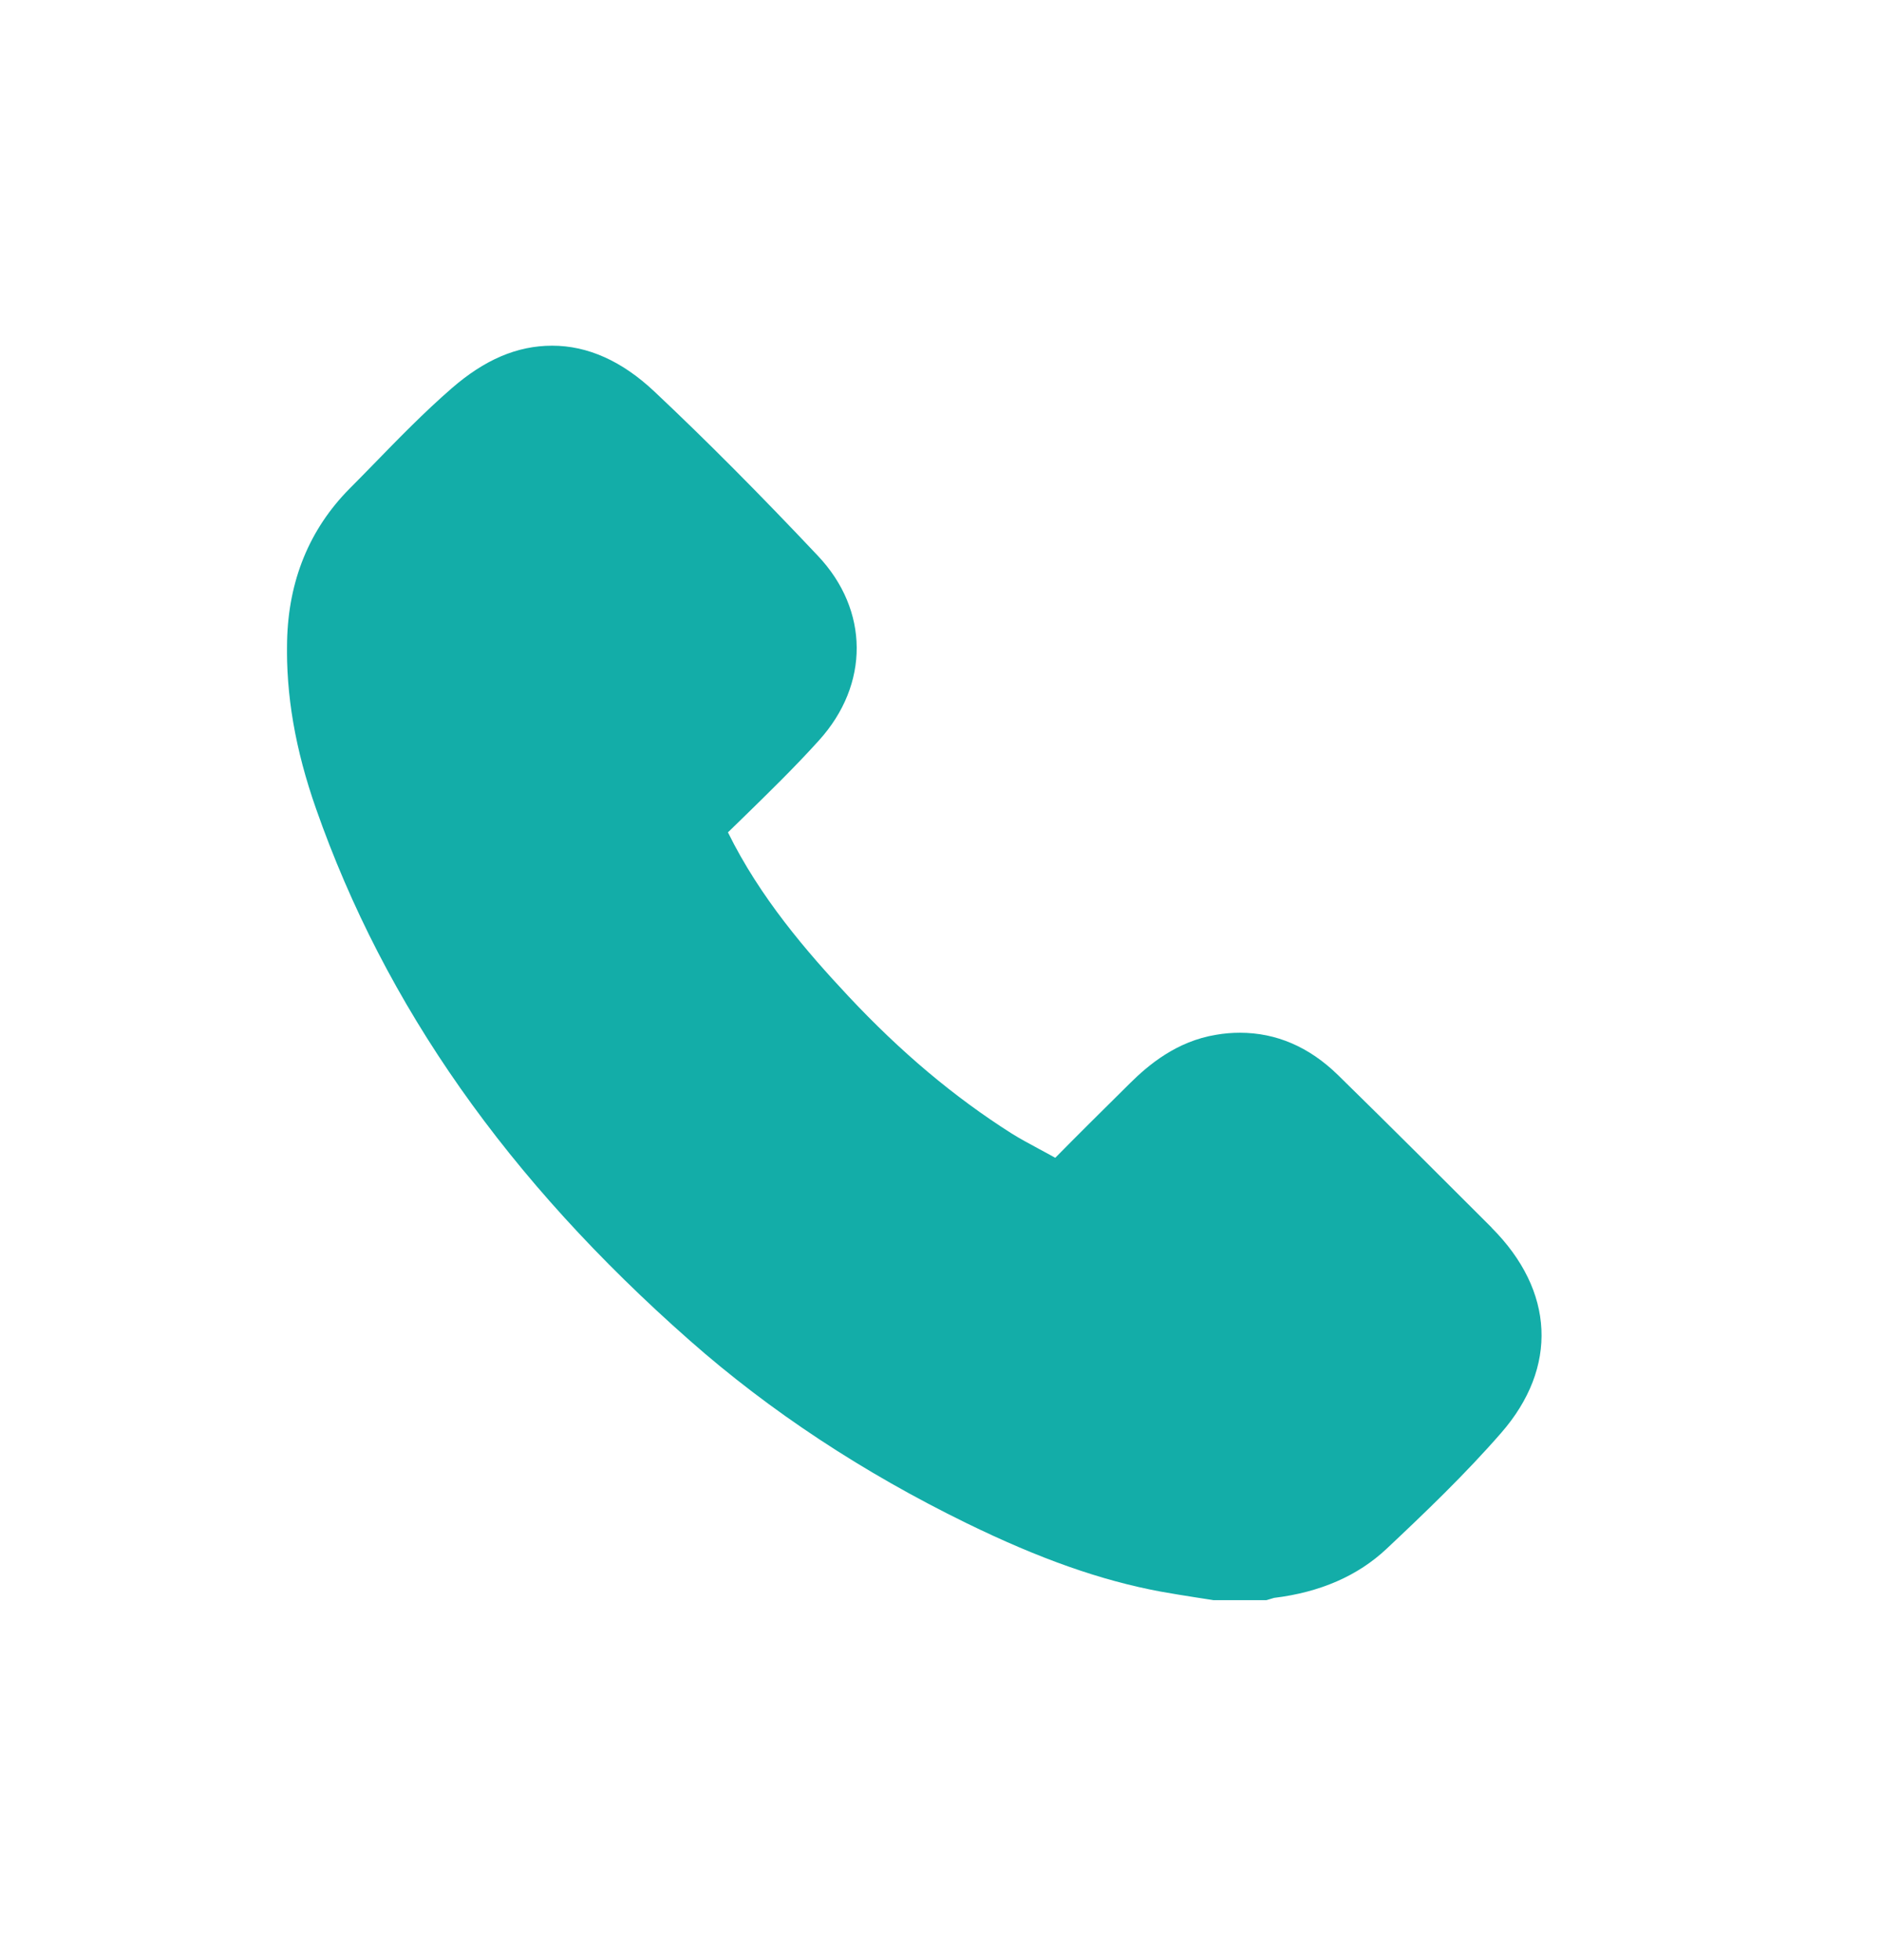 <svg width="24" height="25" viewBox="0 0 24 25" fill="none" xmlns="http://www.w3.org/2000/svg">
<g clip-path="url(#clip0_1133_581)">
<path d="M17.06 13.709C17.723 14.358 18.393 15.028 19.023 15.658L19.022 15.659C19.825 16.463 19.871 17.441 19.144 18.275C18.685 18.802 18.171 19.294 17.683 19.753C17.317 20.098 16.834 20.309 16.246 20.38C16.241 20.381 16.234 20.383 16.227 20.386C16.212 20.39 16.198 20.395 16.183 20.399L16.146 20.41H15.479L15.457 20.406C15.39 20.395 15.323 20.385 15.257 20.375C15.105 20.351 14.951 20.327 14.798 20.299C14.04 20.158 13.255 19.881 12.328 19.428C11.004 18.781 9.816 17.997 8.797 17.098C6.47 15.047 4.91 12.827 4.029 10.311C3.765 9.559 3.645 8.861 3.661 8.177C3.678 7.404 3.946 6.75 4.456 6.234C4.555 6.135 4.652 6.035 4.75 5.935L4.752 5.933C5.074 5.602 5.406 5.26 5.763 4.95C6.177 4.591 6.59 4.409 7.042 4.409C7.495 4.409 7.932 4.605 8.343 4.992C9.002 5.612 9.685 6.299 10.431 7.09C11.085 7.783 11.09 8.729 10.444 9.443C10.13 9.791 9.791 10.121 9.463 10.441C9.463 10.441 9.337 10.563 9.283 10.616C9.692 11.448 10.288 12.139 10.82 12.707C11.487 13.419 12.167 13.991 12.898 14.455C13.006 14.523 13.126 14.587 13.241 14.649L13.246 14.652C13.315 14.689 13.386 14.727 13.457 14.767C13.766 14.453 14.075 14.148 14.415 13.811C14.641 13.588 15 13.281 15.508 13.198C15.611 13.18 15.713 13.172 15.812 13.172C16.276 13.172 16.695 13.353 17.06 13.709Z" fill="#13ADA8"/>
</g>
<defs>
<clipPath id="clip0_1133_581">
<rect width="16" height="16" fill="white" transform="translate(3.66 4.409)"/>
</clipPath>
</defs>
</svg>
